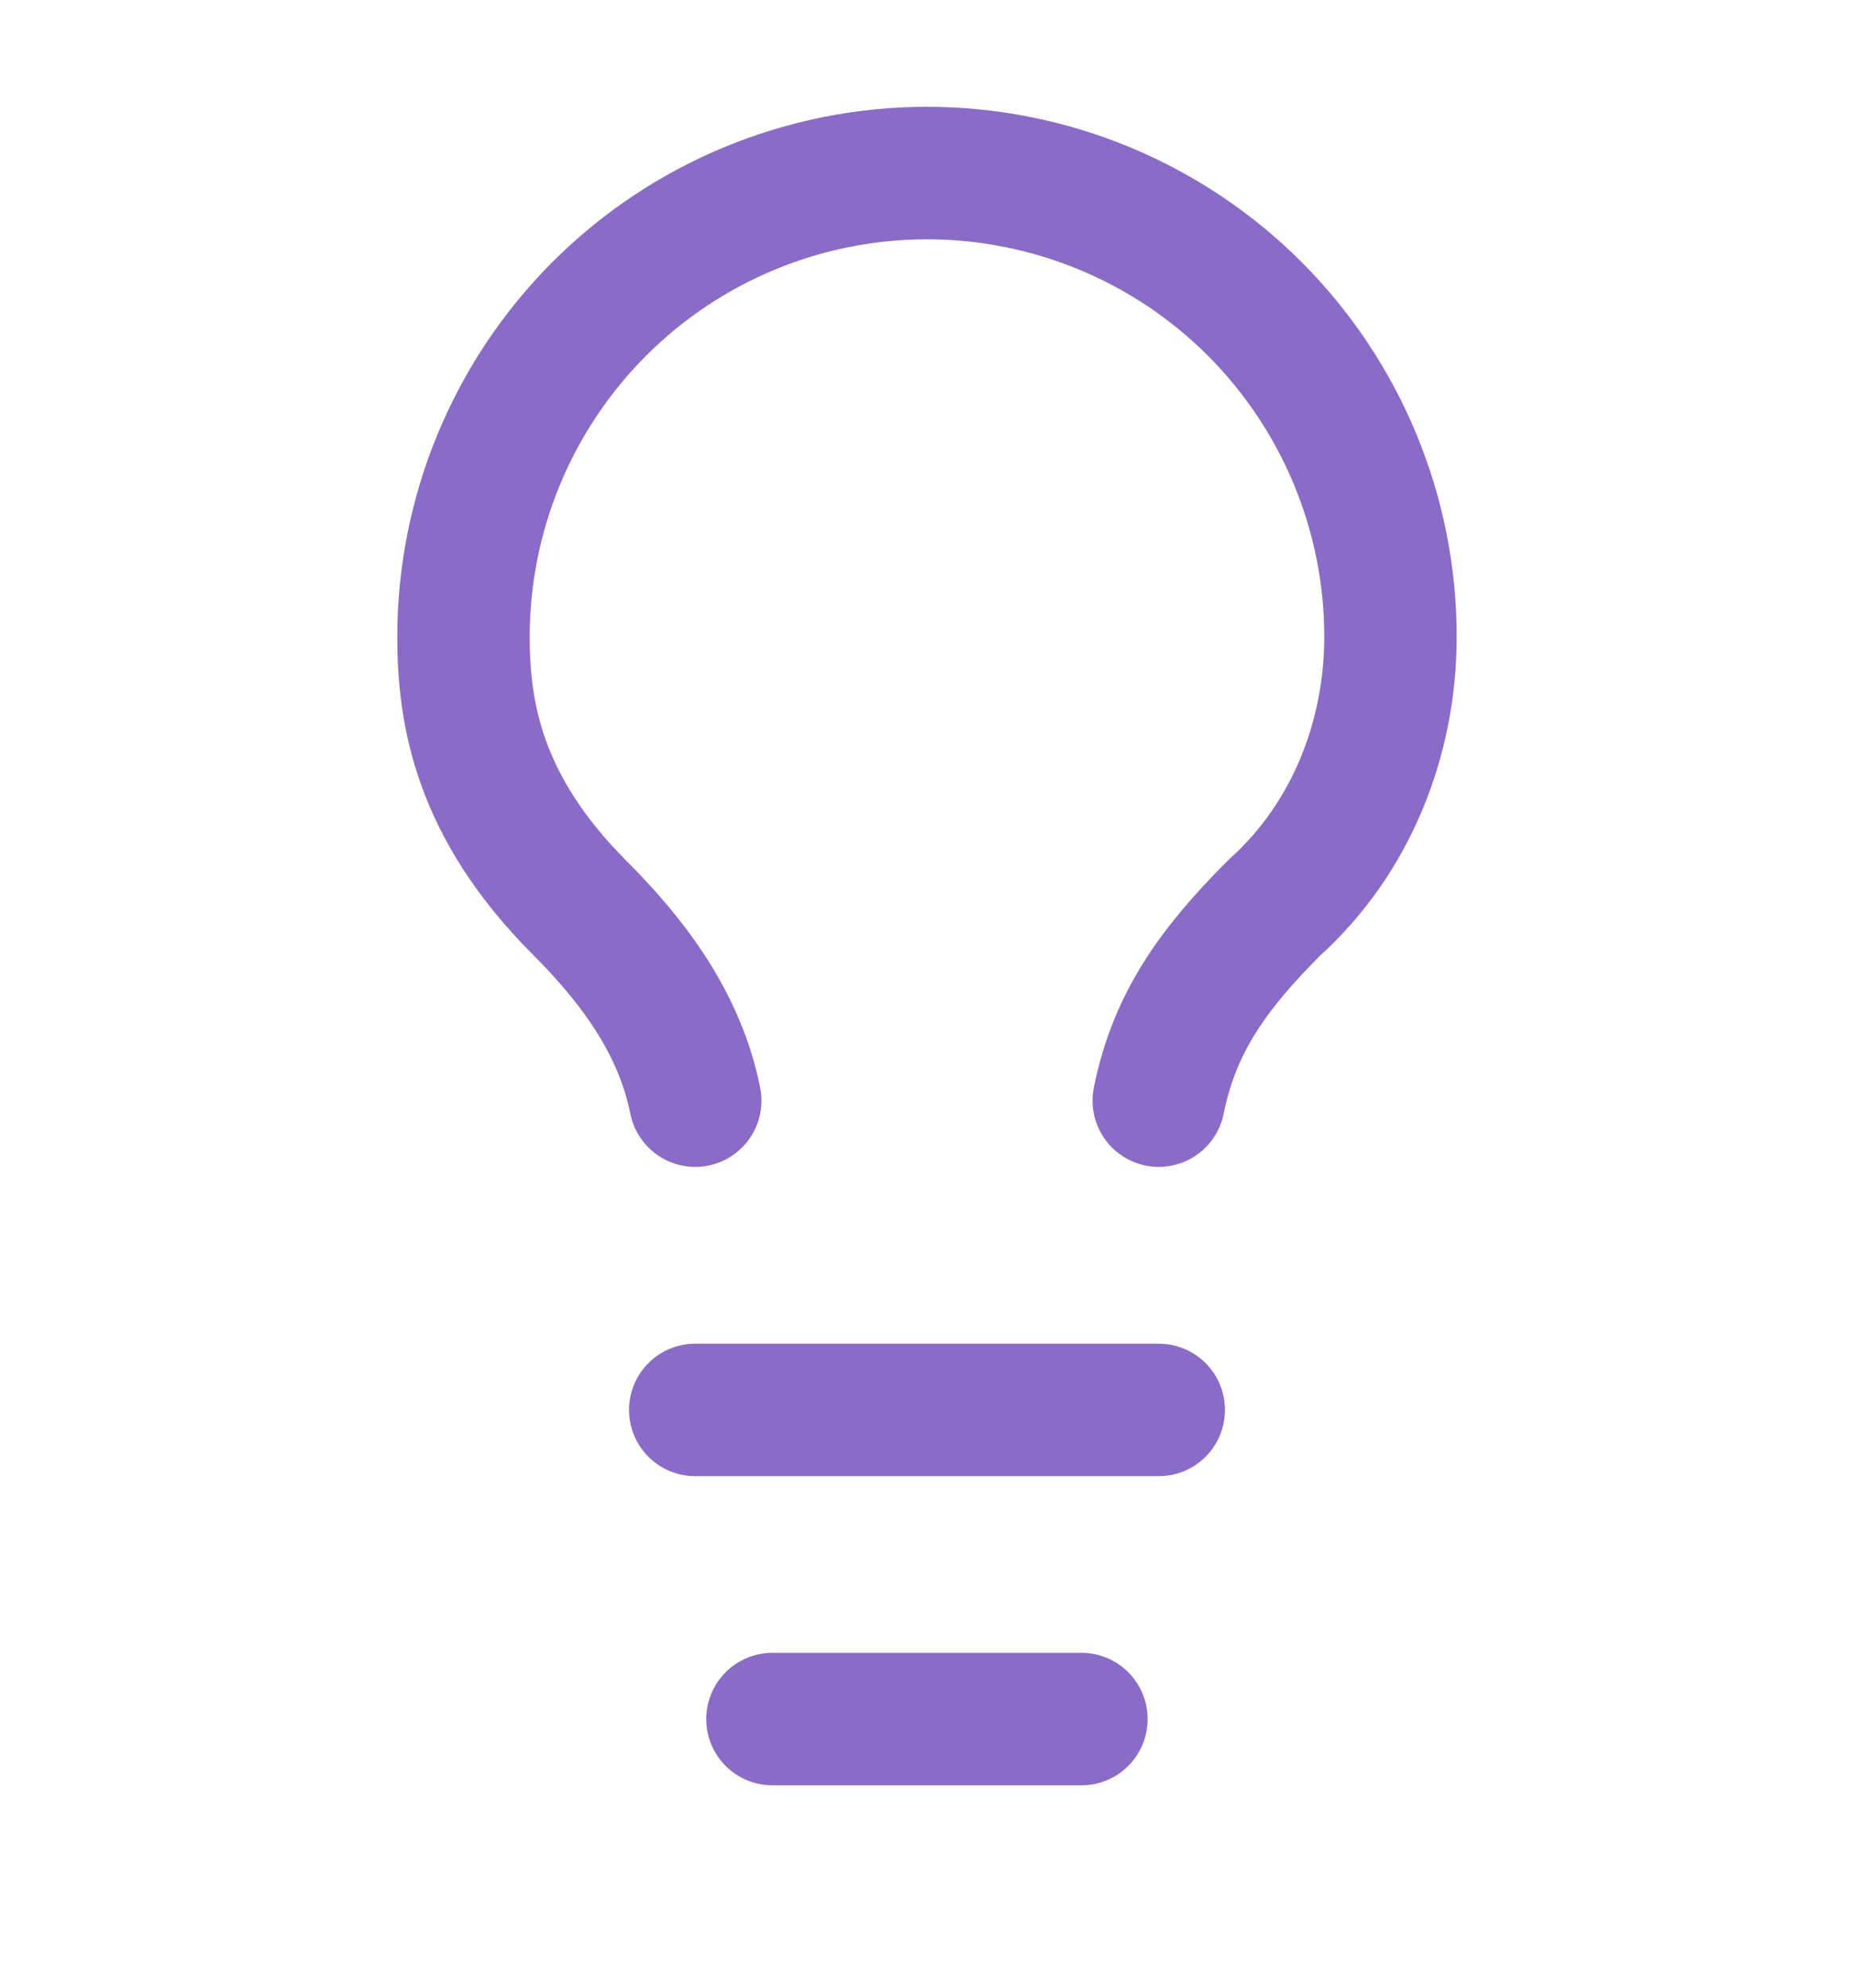 <svg width="14" height="15" viewBox="0 0 14 15" fill="none" xmlns="http://www.w3.org/2000/svg">
<g id="lightbulb" clip-path="url(#clip0_319_20603)">
<path id="Vector" d="M8.75 8.306C8.867 7.723 9.158 7.314 9.625 6.848C10.208 6.323 10.5 5.564 10.5 4.806C10.5 3.878 10.131 2.988 9.475 2.331C8.819 1.675 7.928 1.306 7 1.306C6.072 1.306 5.181 1.675 4.525 2.331C3.869 2.988 3.5 3.878 3.5 4.806C3.5 5.389 3.617 6.089 4.375 6.848C4.783 7.256 5.133 7.723 5.25 8.306" stroke="#8A6CC8" stroke-linecap="round" stroke-linejoin="round"/>
<path id="Vector_2" d="M5.25 10.64H8.75" stroke="#8A6CC8" stroke-linecap="round" stroke-linejoin="round"/>
<path id="Vector_3" d="M5.833 12.973H8.166" stroke="#8A6CC8" stroke-linecap="round" stroke-linejoin="round"/>
</g>
<defs>
<clipPath id="clip0_319_20603">
<rect width="14" height="14" fill="white" transform="translate(0 0.14)"/>
</clipPath>
</defs>
</svg>
